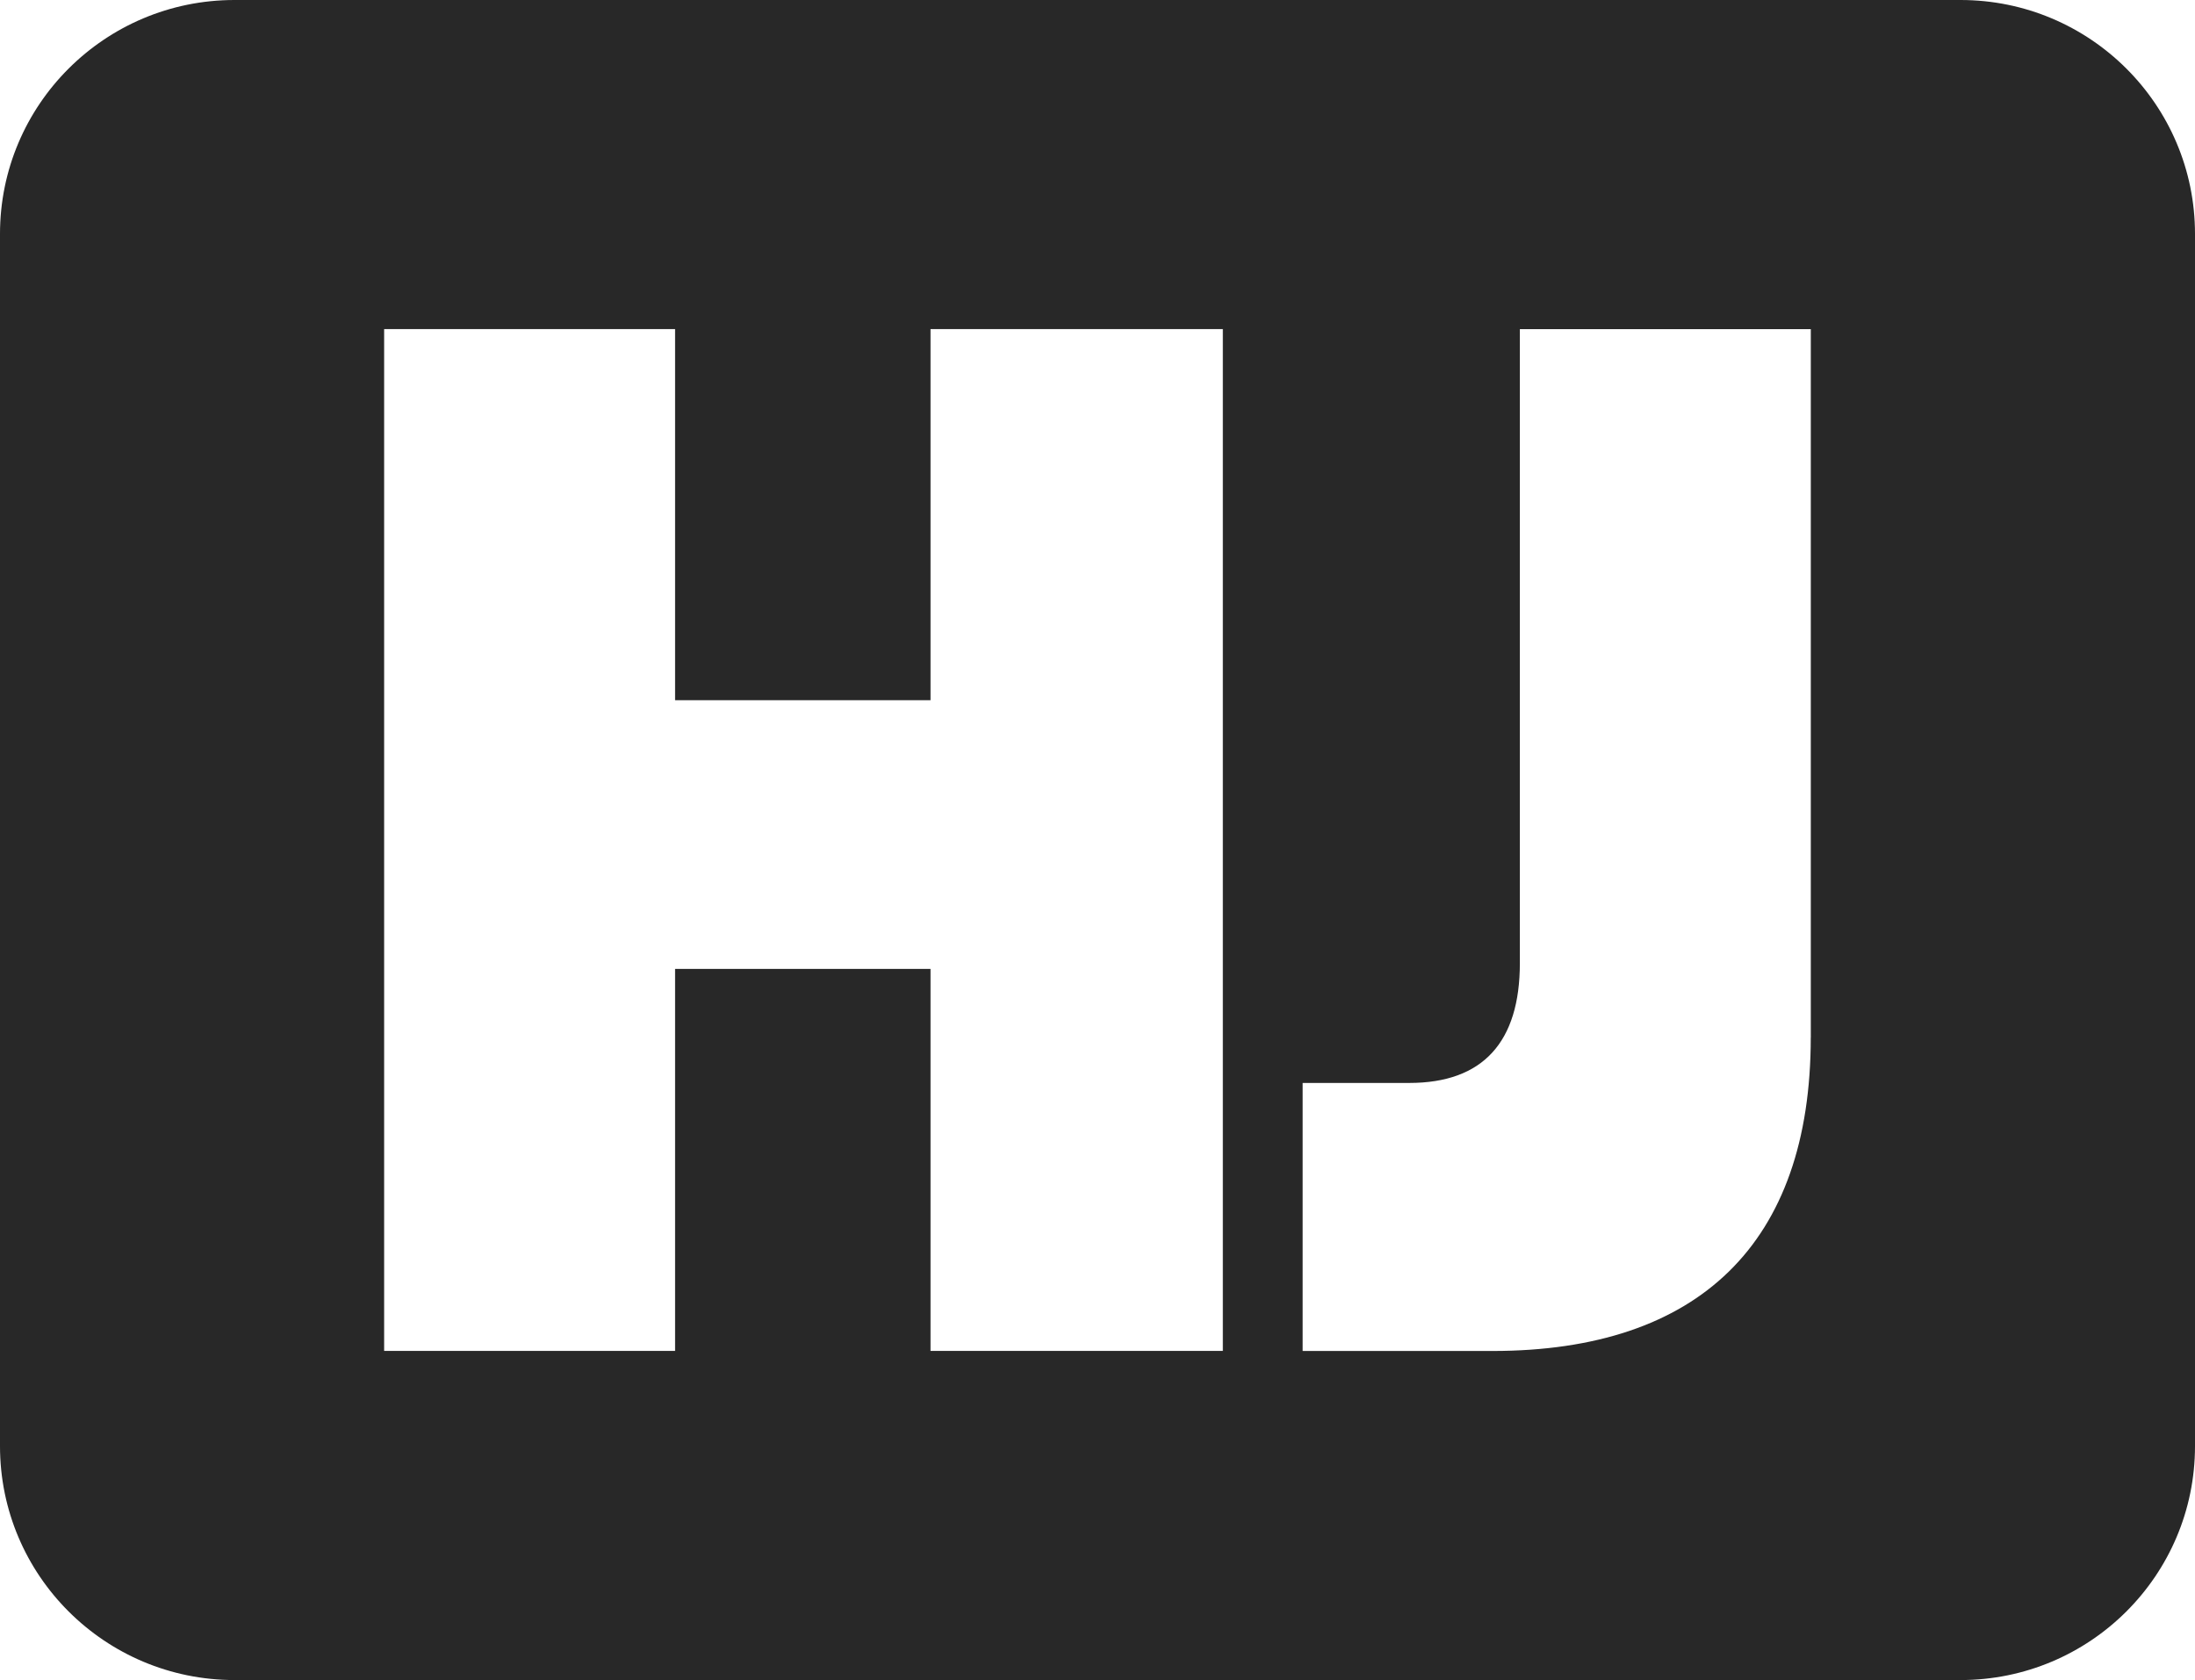 <svg width="256" height="196" viewBox="0 0 256 196" fill="none" xmlns="http://www.w3.org/2000/svg">
<g clip-path="url(#clip0_644_40)">
<path d="M228.647 0H27.353C12.246 0 0 12.218 0 27.291V168.709C0 183.782 12.246 196 27.353 196H228.647C243.754 196 256 183.782 256 168.709V27.291C256 12.218 243.754 0 228.647 0ZM142.618 157.603H108.525V113.034H78.734V157.603H44.802V38.391H78.734V81.688H108.525V38.391H142.618V157.597V157.603ZM211.186 121.049C211.186 145.051 198.123 157.609 174.071 157.609H151.927V126.34H164.358C172.957 126.34 177.26 121.572 177.26 112.356V38.397H211.192V121.049H211.186Z" fill="#282828"/>
</g>
<defs>
<clipPath id="clip0_644_40">
<rect width="256" height="196" fill="white"/>
</clipPath>
</defs>
</svg>
